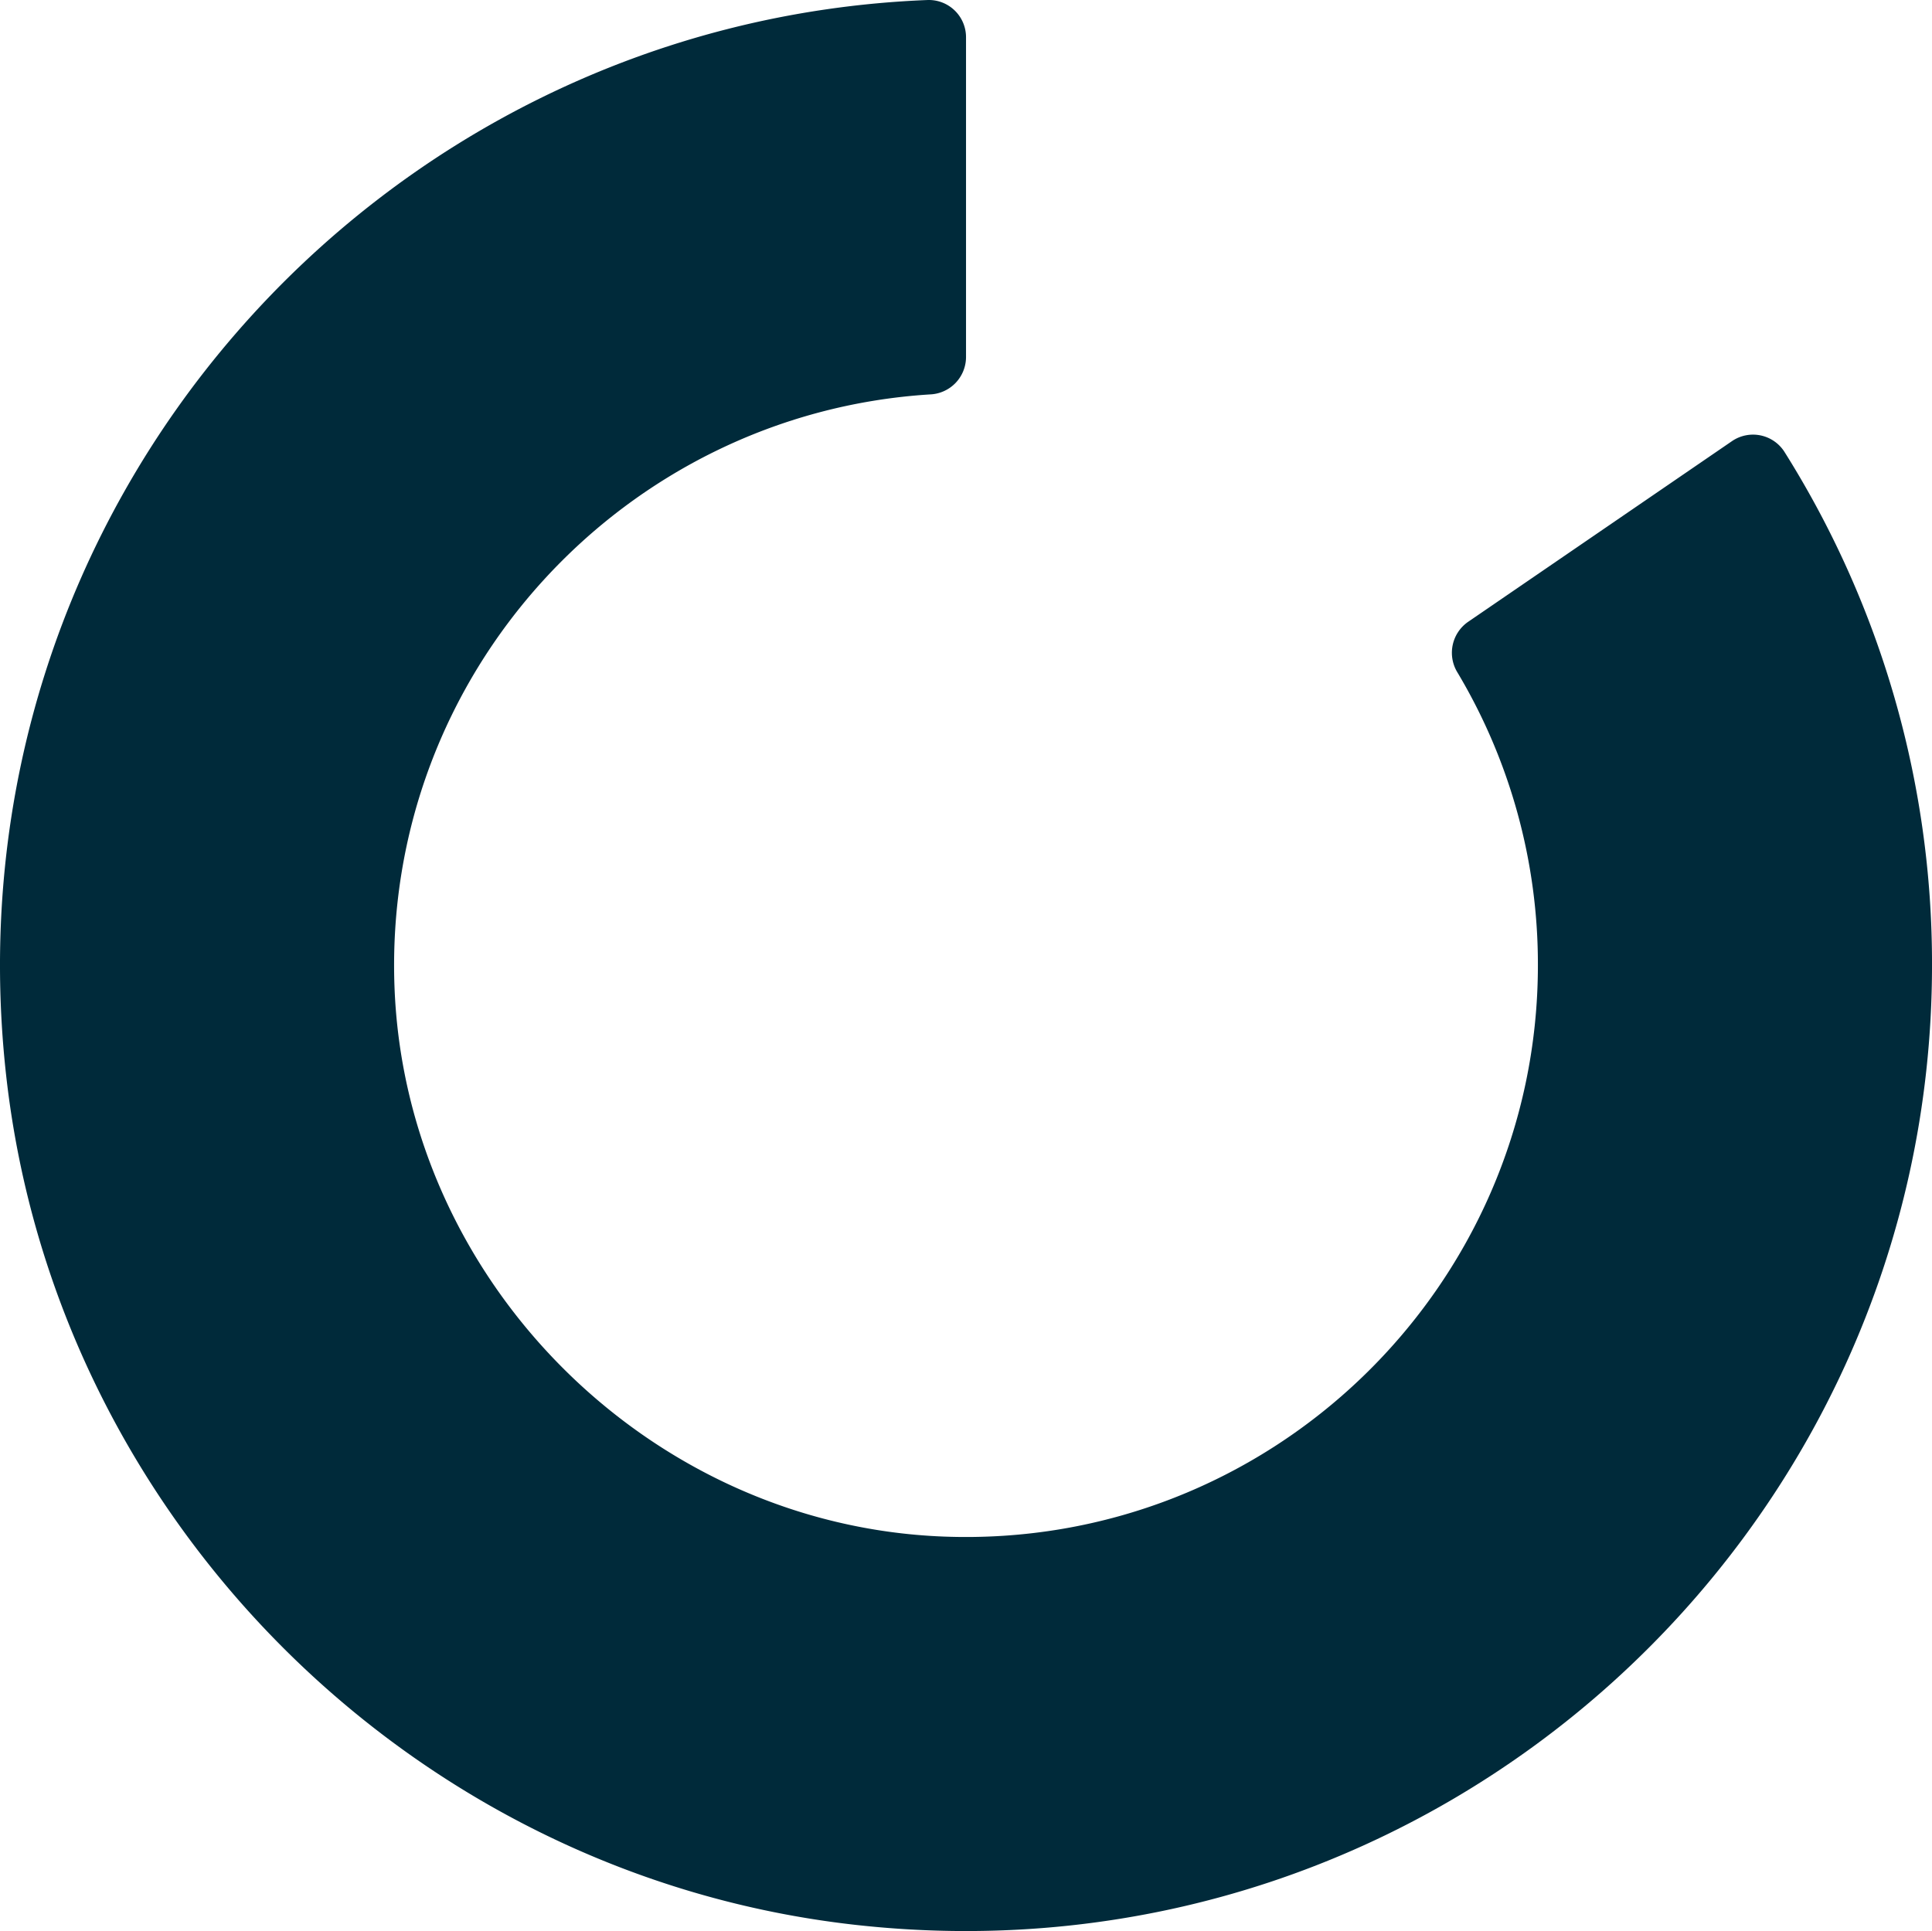 <svg xmlns="http://www.w3.org/2000/svg" width="483.122" height="482.941" viewBox="0 0 483.122 482.941">
  <g id="Group_46745" data-name="Group 46745" transform="translate(-575.472 -433.165)">
    <path id="Path_45859" data-name="Path 45859" d="M789.422,914.563C678.609,902.2,589.378,812.981,577.015,702.167c-15.866-142.239,92.669-263.619,230.475-269a9.307,9.307,0,0,1,9.548,9.351v80.022a9.373,9.373,0,0,1-8.99,9.264C731.508,536.583,671.1,601.822,674.13,680.2c2.858,73.54,63.707,134.388,137.247,137.247C892.8,820.6,960.044,755.275,960.044,674.541A142.283,142.283,0,0,0,939.961,601.4a9.412,9.412,0,0,1,2.574-12.68l66-45.2a9.319,9.319,0,0,1,13.118,2.584,240.341,240.341,0,0,1,36.945,128.443C1058.594,816.835,934.925,930.791,789.422,914.563Z" transform="translate(0 0)" fill="#002a3a"/>
  </g>
</svg>
